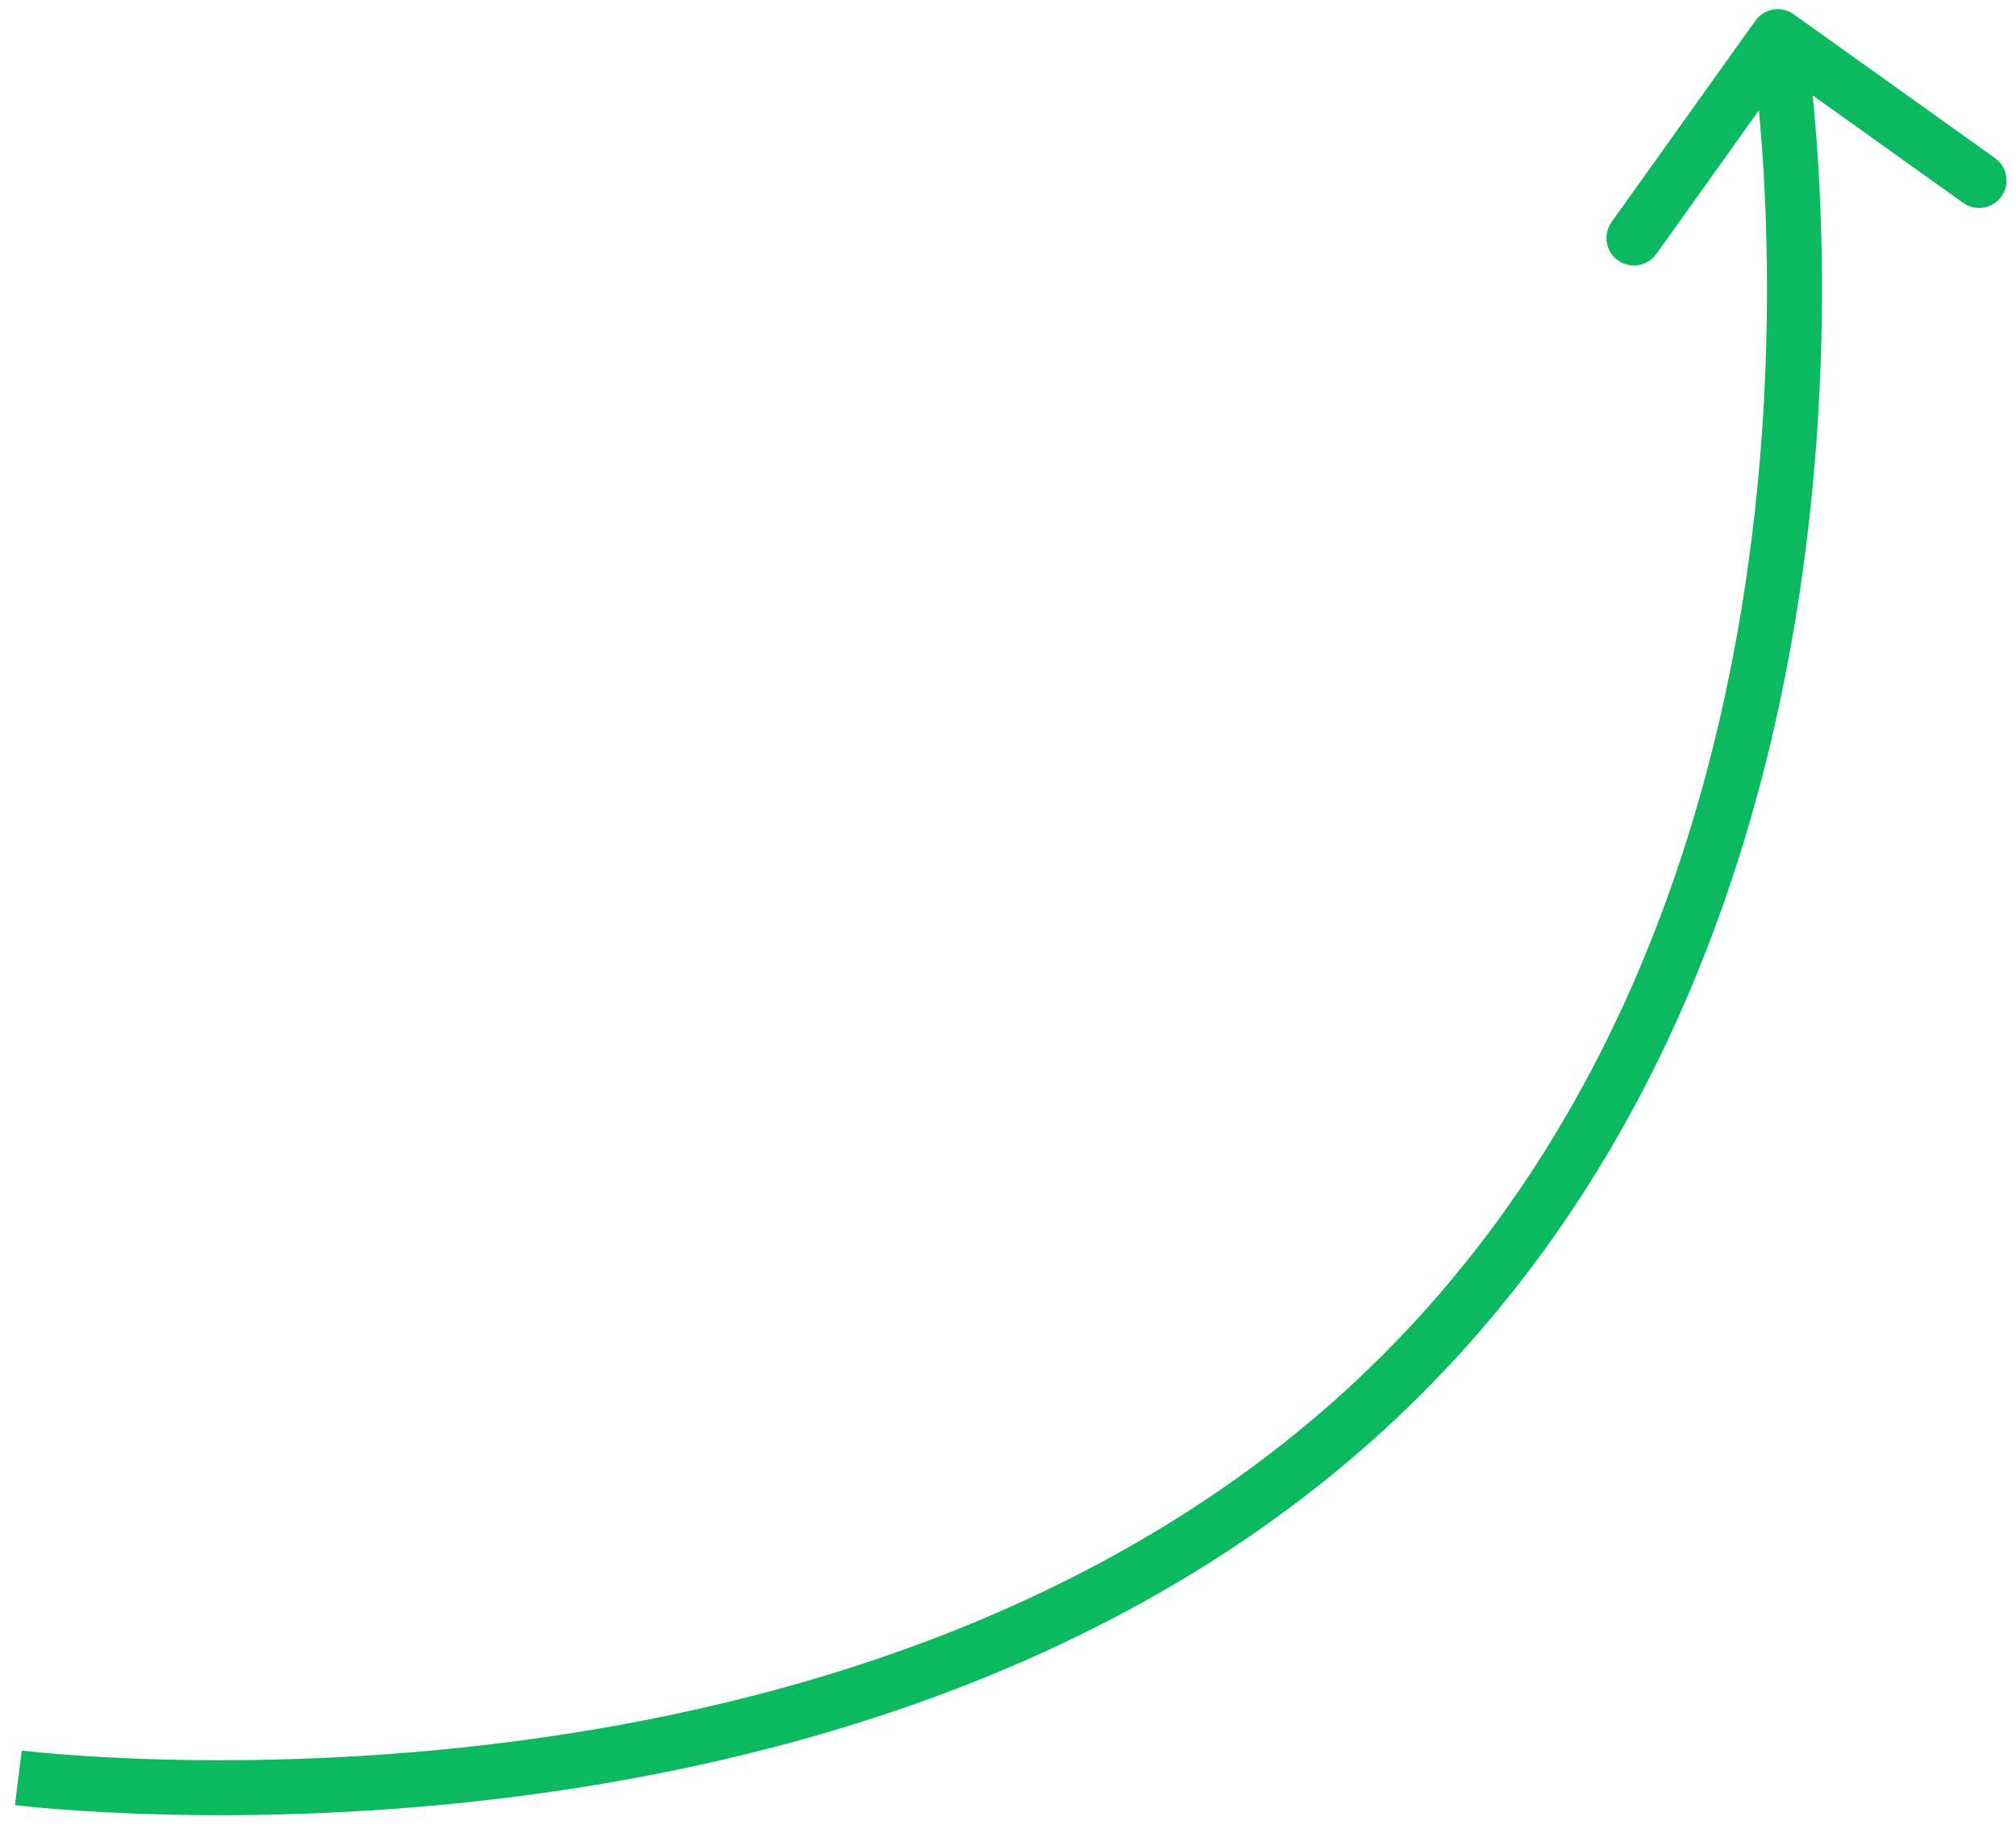 <svg width="110" height="100" viewBox="0 0 110 100" fill="none" xmlns="http://www.w3.org/2000/svg">
<path d="M97.872 0.779C97.198 0.298 96.261 0.454 95.779 1.128L87.933 12.114C87.451 12.788 87.607 13.725 88.281 14.206C88.956 14.688 89.892 14.531 90.374 13.857L97.349 4.092L107.114 11.067C107.788 11.549 108.724 11.393 109.206 10.719C109.688 10.044 109.531 9.108 108.857 8.626L97.872 0.779ZM1 97C0.812 98.488 0.813 98.488 0.814 98.488C0.814 98.488 0.815 98.489 0.816 98.489C0.818 98.489 0.821 98.489 0.825 98.49C0.832 98.491 0.841 98.492 0.854 98.493C0.88 98.496 0.917 98.501 0.965 98.506C1.061 98.517 1.201 98.533 1.384 98.552C1.75 98.591 2.286 98.643 2.975 98.698C4.353 98.81 6.345 98.936 8.821 98.999C13.77 99.126 20.662 99 28.444 97.987C43.973 95.967 63.227 90.394 77.561 76.061L75.439 73.939C61.773 87.606 43.277 93.033 28.056 95.013C20.463 96 13.73 96.124 8.898 96.001C6.483 95.939 4.546 95.815 3.217 95.708C2.552 95.654 2.04 95.605 1.696 95.569C1.525 95.551 1.395 95.536 1.31 95.526C1.267 95.521 1.235 95.518 1.215 95.515C1.205 95.514 1.197 95.513 1.193 95.512C1.191 95.512 1.189 95.512 1.188 95.512C1.188 95.512 1.188 95.512 1.188 95.512C1.188 95.512 1.188 95.512 1 97ZM77.561 76.061C91.896 61.725 97.097 43.091 98.741 28.164C99.565 20.688 99.501 14.103 99.232 9.383C99.097 7.022 98.911 5.125 98.757 3.814C98.681 3.158 98.612 2.648 98.562 2.3C98.537 2.126 98.517 1.992 98.503 1.9C98.496 1.854 98.49 1.819 98.486 1.794C98.484 1.782 98.483 1.773 98.482 1.766C98.481 1.762 98.481 1.76 98.48 1.758C98.48 1.756 98.48 1.755 98.48 1.755C98.48 1.754 98.48 1.753 97 2C95.52 2.247 95.52 2.246 95.52 2.246C95.52 2.246 95.52 2.246 95.52 2.247C95.52 2.247 95.521 2.249 95.521 2.251C95.522 2.255 95.523 2.262 95.524 2.271C95.527 2.29 95.532 2.32 95.538 2.36C95.551 2.44 95.569 2.562 95.593 2.724C95.639 3.049 95.704 3.533 95.778 4.163C95.925 5.421 96.106 7.259 96.237 9.554C96.499 14.147 96.56 20.561 95.759 27.836C94.153 42.409 89.104 60.275 75.439 73.939L77.561 76.061Z" fill="#0DB960"/>
</svg>
